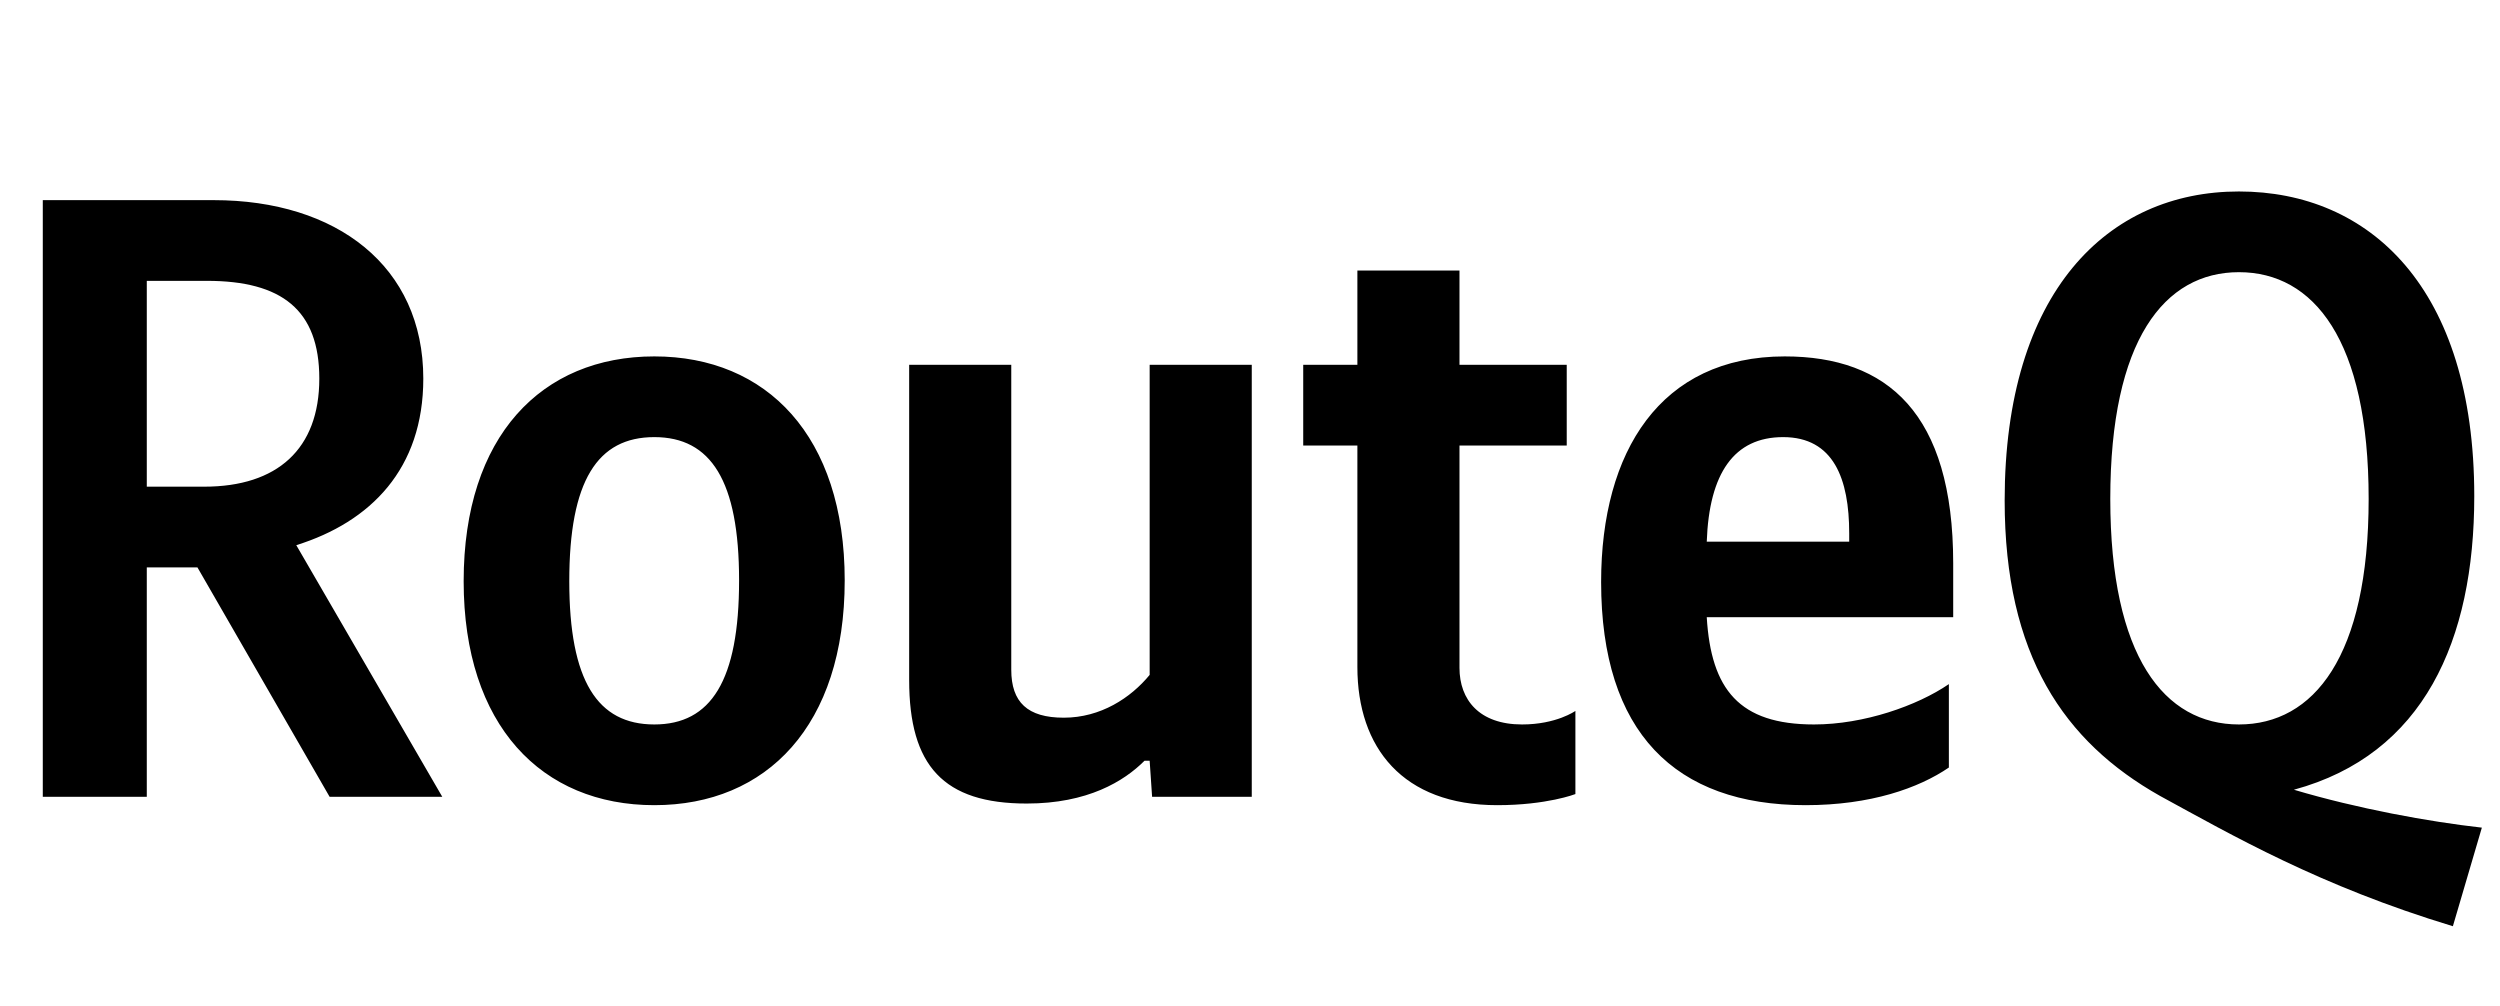 <svg xmlns="http://www.w3.org/2000/svg" xmlns:xlink="http://www.w3.org/1999/xlink" width="92.31" height="37.152"><path fill="#000" d="M1.58 7.39L1.58 29.42L5.42 29.42L5.42 20.95L7.29 20.95L12.17 29.42L16.33 29.42L10.94 20.13C13.69 19.27 15.63 17.31 15.63 13.98C15.63 9.83 12.43 7.39 7.89 7.39ZM7.54 17.97L5.42 17.97L5.42 10.37L7.64 10.37C10.40 10.37 11.79 11.44 11.79 13.98C11.79 16.58 10.24 17.97 7.54 17.97ZM24.16 13.16C20.00 13.16 17.12 16.10 17.12 21.46C17.12 26.79 20.00 29.73 24.16 29.73C28.31 29.73 31.19 26.79 31.19 21.43C31.19 16.10 28.31 13.16 24.16 13.16ZM24.16 26.75C22.06 26.75 21.02 25.14 21.02 21.46C21.02 17.75 22.06 16.14 24.16 16.14C26.25 16.14 27.29 17.75 27.29 21.43C27.29 25.14 26.25 26.75 24.16 26.75ZM42.45 24.92C41.75 25.77 40.64 26.50 39.28 26.50C37.94 26.50 37.34 25.93 37.34 24.73L37.34 13.47L33.57 13.47L33.57 25.11C33.57 28.28 34.84 29.67 37.91 29.67C40.16 29.67 41.50 28.85 42.26 28.09L42.45 28.09L42.54 29.42L46.22 29.42L46.22 13.47L42.45 13.47ZM48.12 13.47L48.12 16.45L50.12 16.45L50.12 24.63C50.12 27.61 51.80 29.73 55.28 29.73C57.12 29.73 58.17 29.32 58.17 29.32L58.17 26.25C58.17 26.25 57.47 26.75 56.20 26.75C54.62 26.75 53.89 25.84 53.89 24.66L53.89 16.45L57.85 16.45L57.85 13.47L53.89 13.47L53.89 9.99L50.12 9.99L50.12 13.47ZM71.96 28.34L71.96 25.26C70.79 26.06 68.82 26.75 66.98 26.75C64.22 26.75 63.18 25.46 63.02 22.79L72.12 22.79L72.12 20.80C72.12 15.25 69.68 13.16 65.90 13.16C61.31 13.16 59.12 16.67 59.12 21.49C59.12 27.04 61.85 29.73 66.67 29.73C69.07 29.73 70.85 29.10 71.96 28.34ZM65.84 16.14C67.71 16.14 68.28 17.69 68.28 19.69L68.28 20.00L63.02 20.00C63.11 17.47 64.03 16.14 65.84 16.14ZM74.02 18.48C74.02 24.19 76.21 27.39 79.76 29.39C82.42 30.84 85.65 32.71 90.57 34.20L91.64 30.56C89.68 30.34 87.05 29.86 84.70 29.16C89.49 27.86 91.36 23.65 91.36 18.32C91.36 10.62 87.49 7.07 82.67 7.07C77.82 7.07 74.02 10.78 74.02 18.48ZM82.67 26.75C79.92 26.75 77.92 24.25 77.92 18.42C77.92 12.55 79.92 10.05 82.67 10.05C85.43 10.05 87.46 12.55 87.46 18.42C87.46 24.25 85.43 26.75 82.67 26.75Z"/></svg>